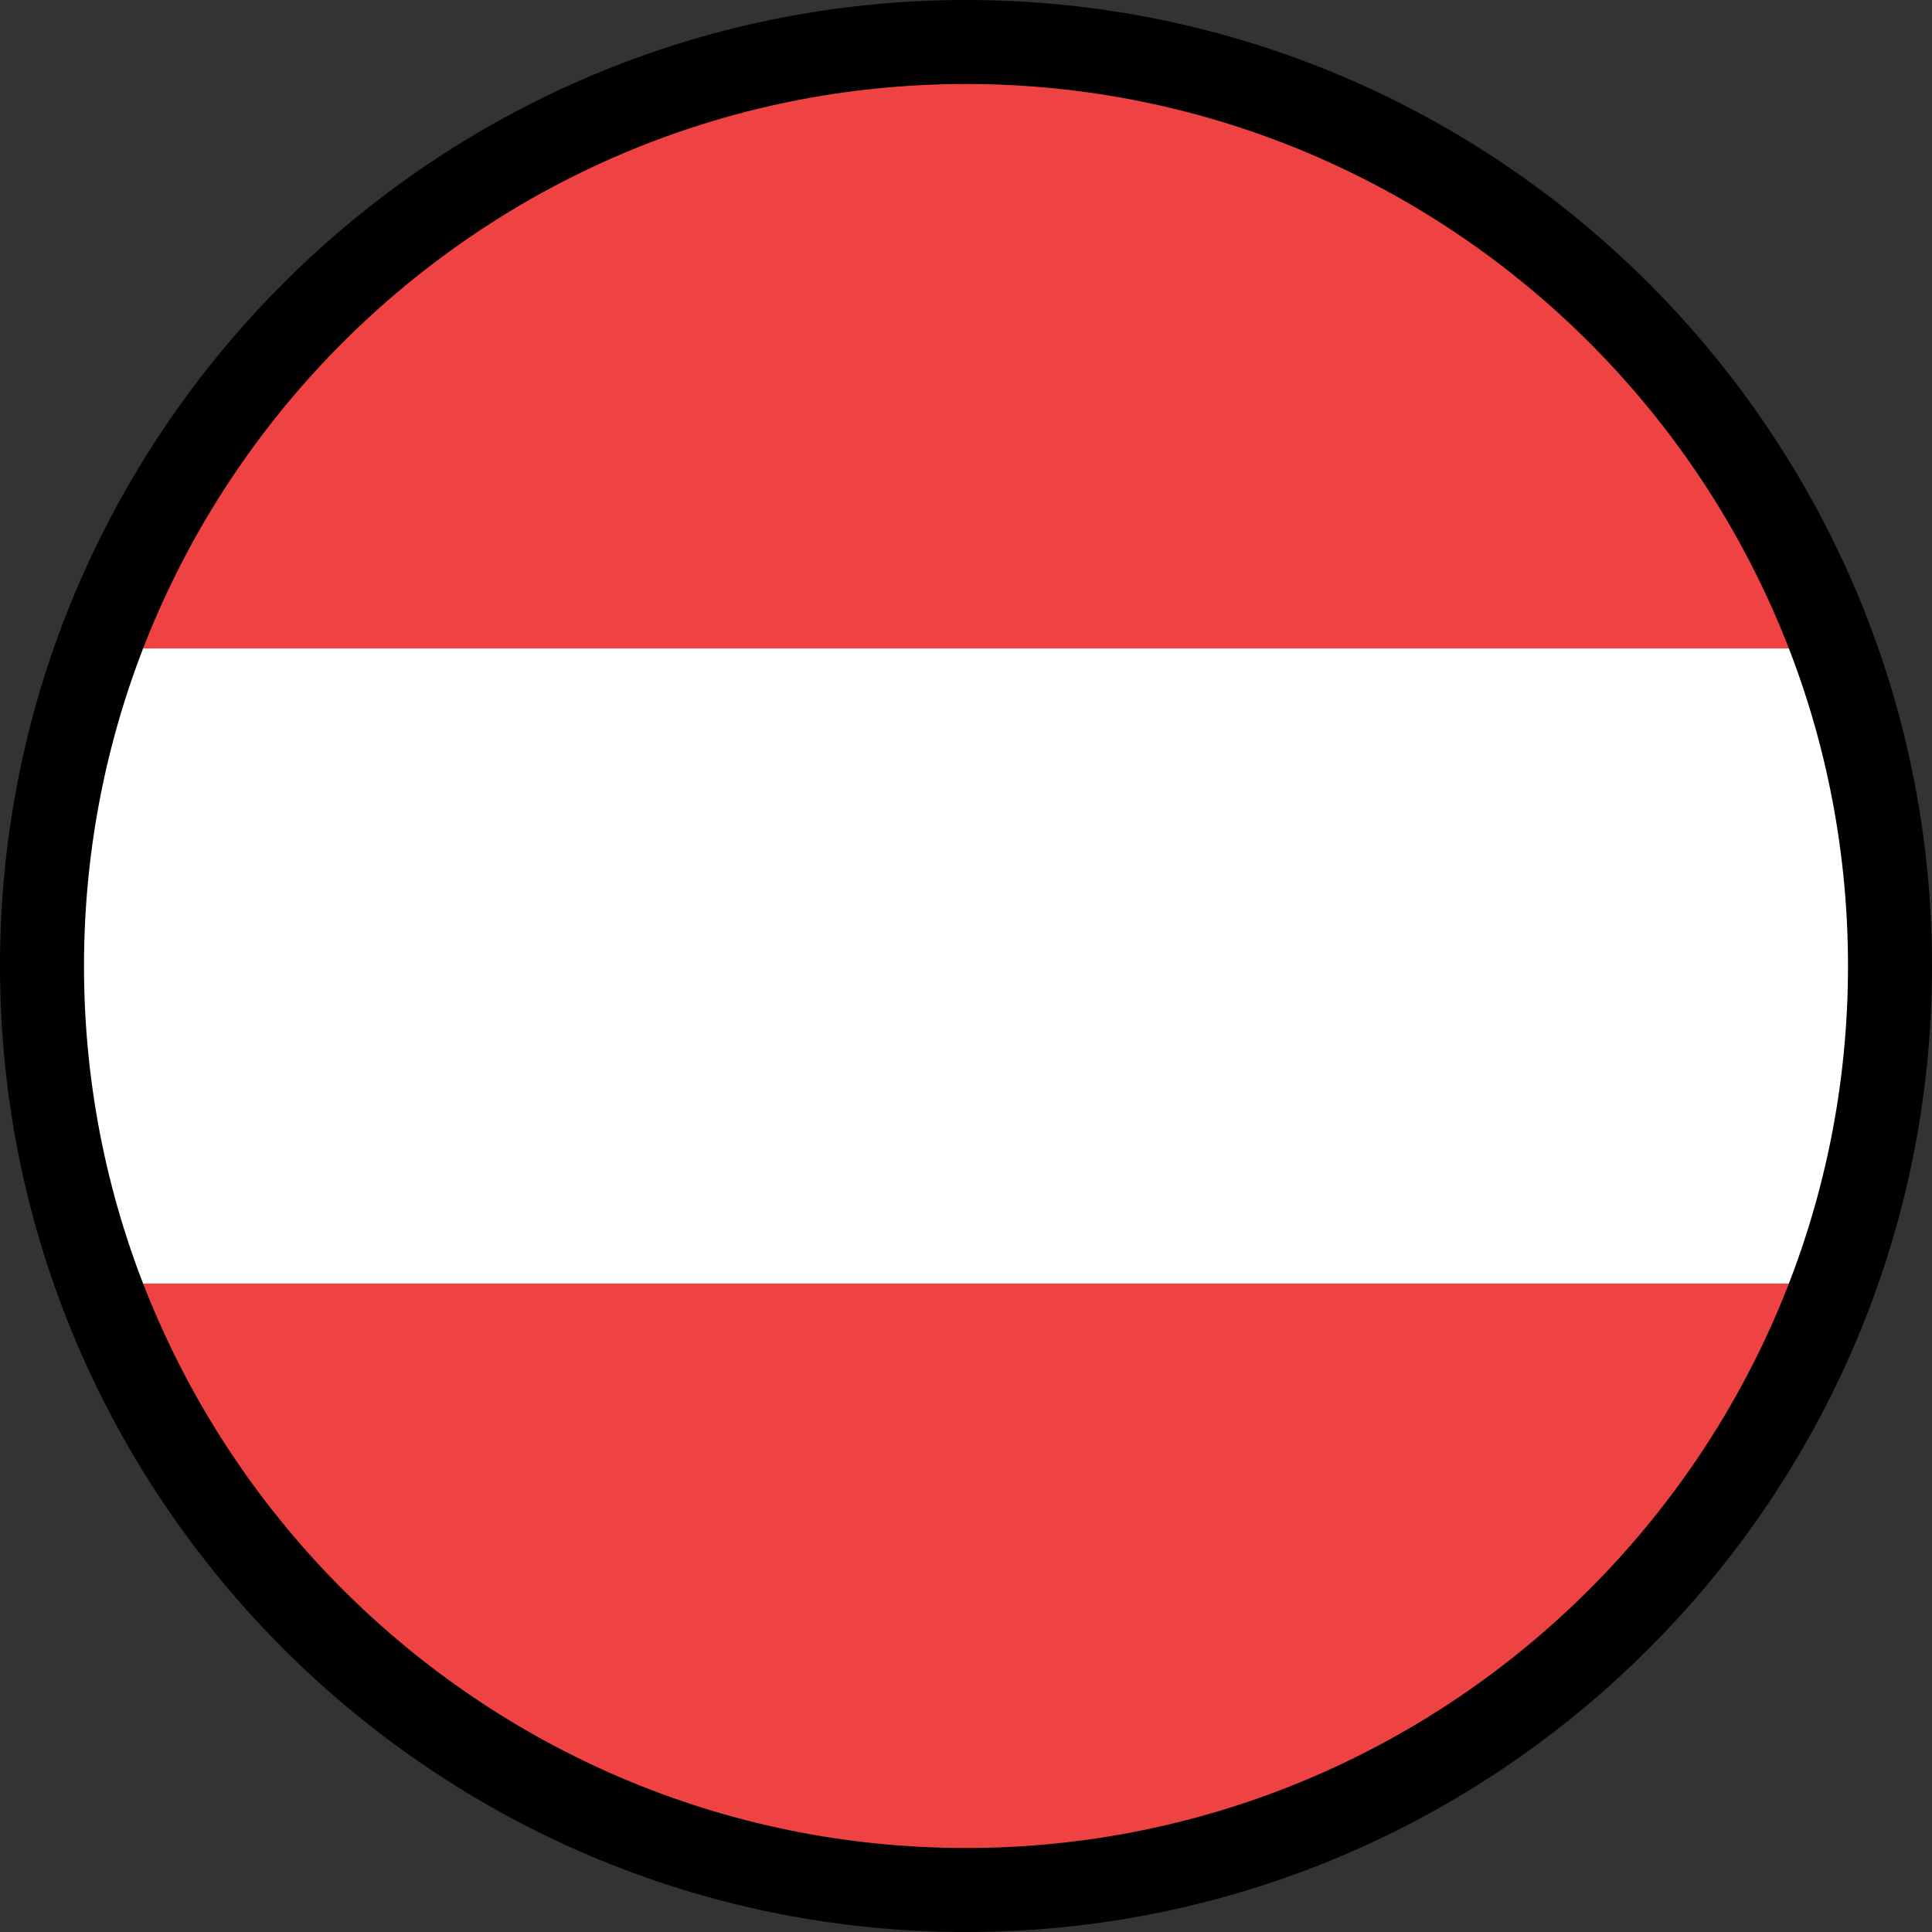 <?xml version="1.0" encoding="UTF-8"?>
<svg id="Ebene_1" data-name="Ebene 1" xmlns="http://www.w3.org/2000/svg" xmlns:xlink="http://www.w3.org/1999/xlink" viewBox="0 0 23 23">
  <rect x="0" y="0" width="23" height="23" fill="#333333" stroke="none"/>
  <defs>
    <style>
      .cls-1 {
        fill: none;
      }

      .cls-2 {
        clip-path: url(#clippath);
      }

      .cls-3 {
        fill: #fff;
      }

      .cls-4 {
        fill: #ef4343;
      }
    </style>
    <clipPath id="clippath">
      <circle class="cls-1" cx="11.5" cy="11.5" r="11"/>
    </clipPath>
  </defs>
  <g class="cls-2">
    <g>
      <rect class="cls-3" x="-1.92" y="7.2" width="26.83" height="8.61"/>
      <rect class="cls-4" x="-1.92" y="15.28" width="26.83" height="8.61"/>
      <rect class="cls-4" x="-1.92" y="-.89" width="26.83" height="8.61"/>
    </g>
  </g>
  <path d="m11.5,23C5.16,23,0,17.84,0,11.5S5.16,0,11.5,0s11.5,5.16,11.5,11.5-5.16,11.5-11.5,11.5Zm0-22C5.71,1,1,5.71,1,11.5s4.71,10.5,10.5,10.5,10.5-4.71,10.5-10.5S17.29,1,11.5,1Z"/>
</svg>